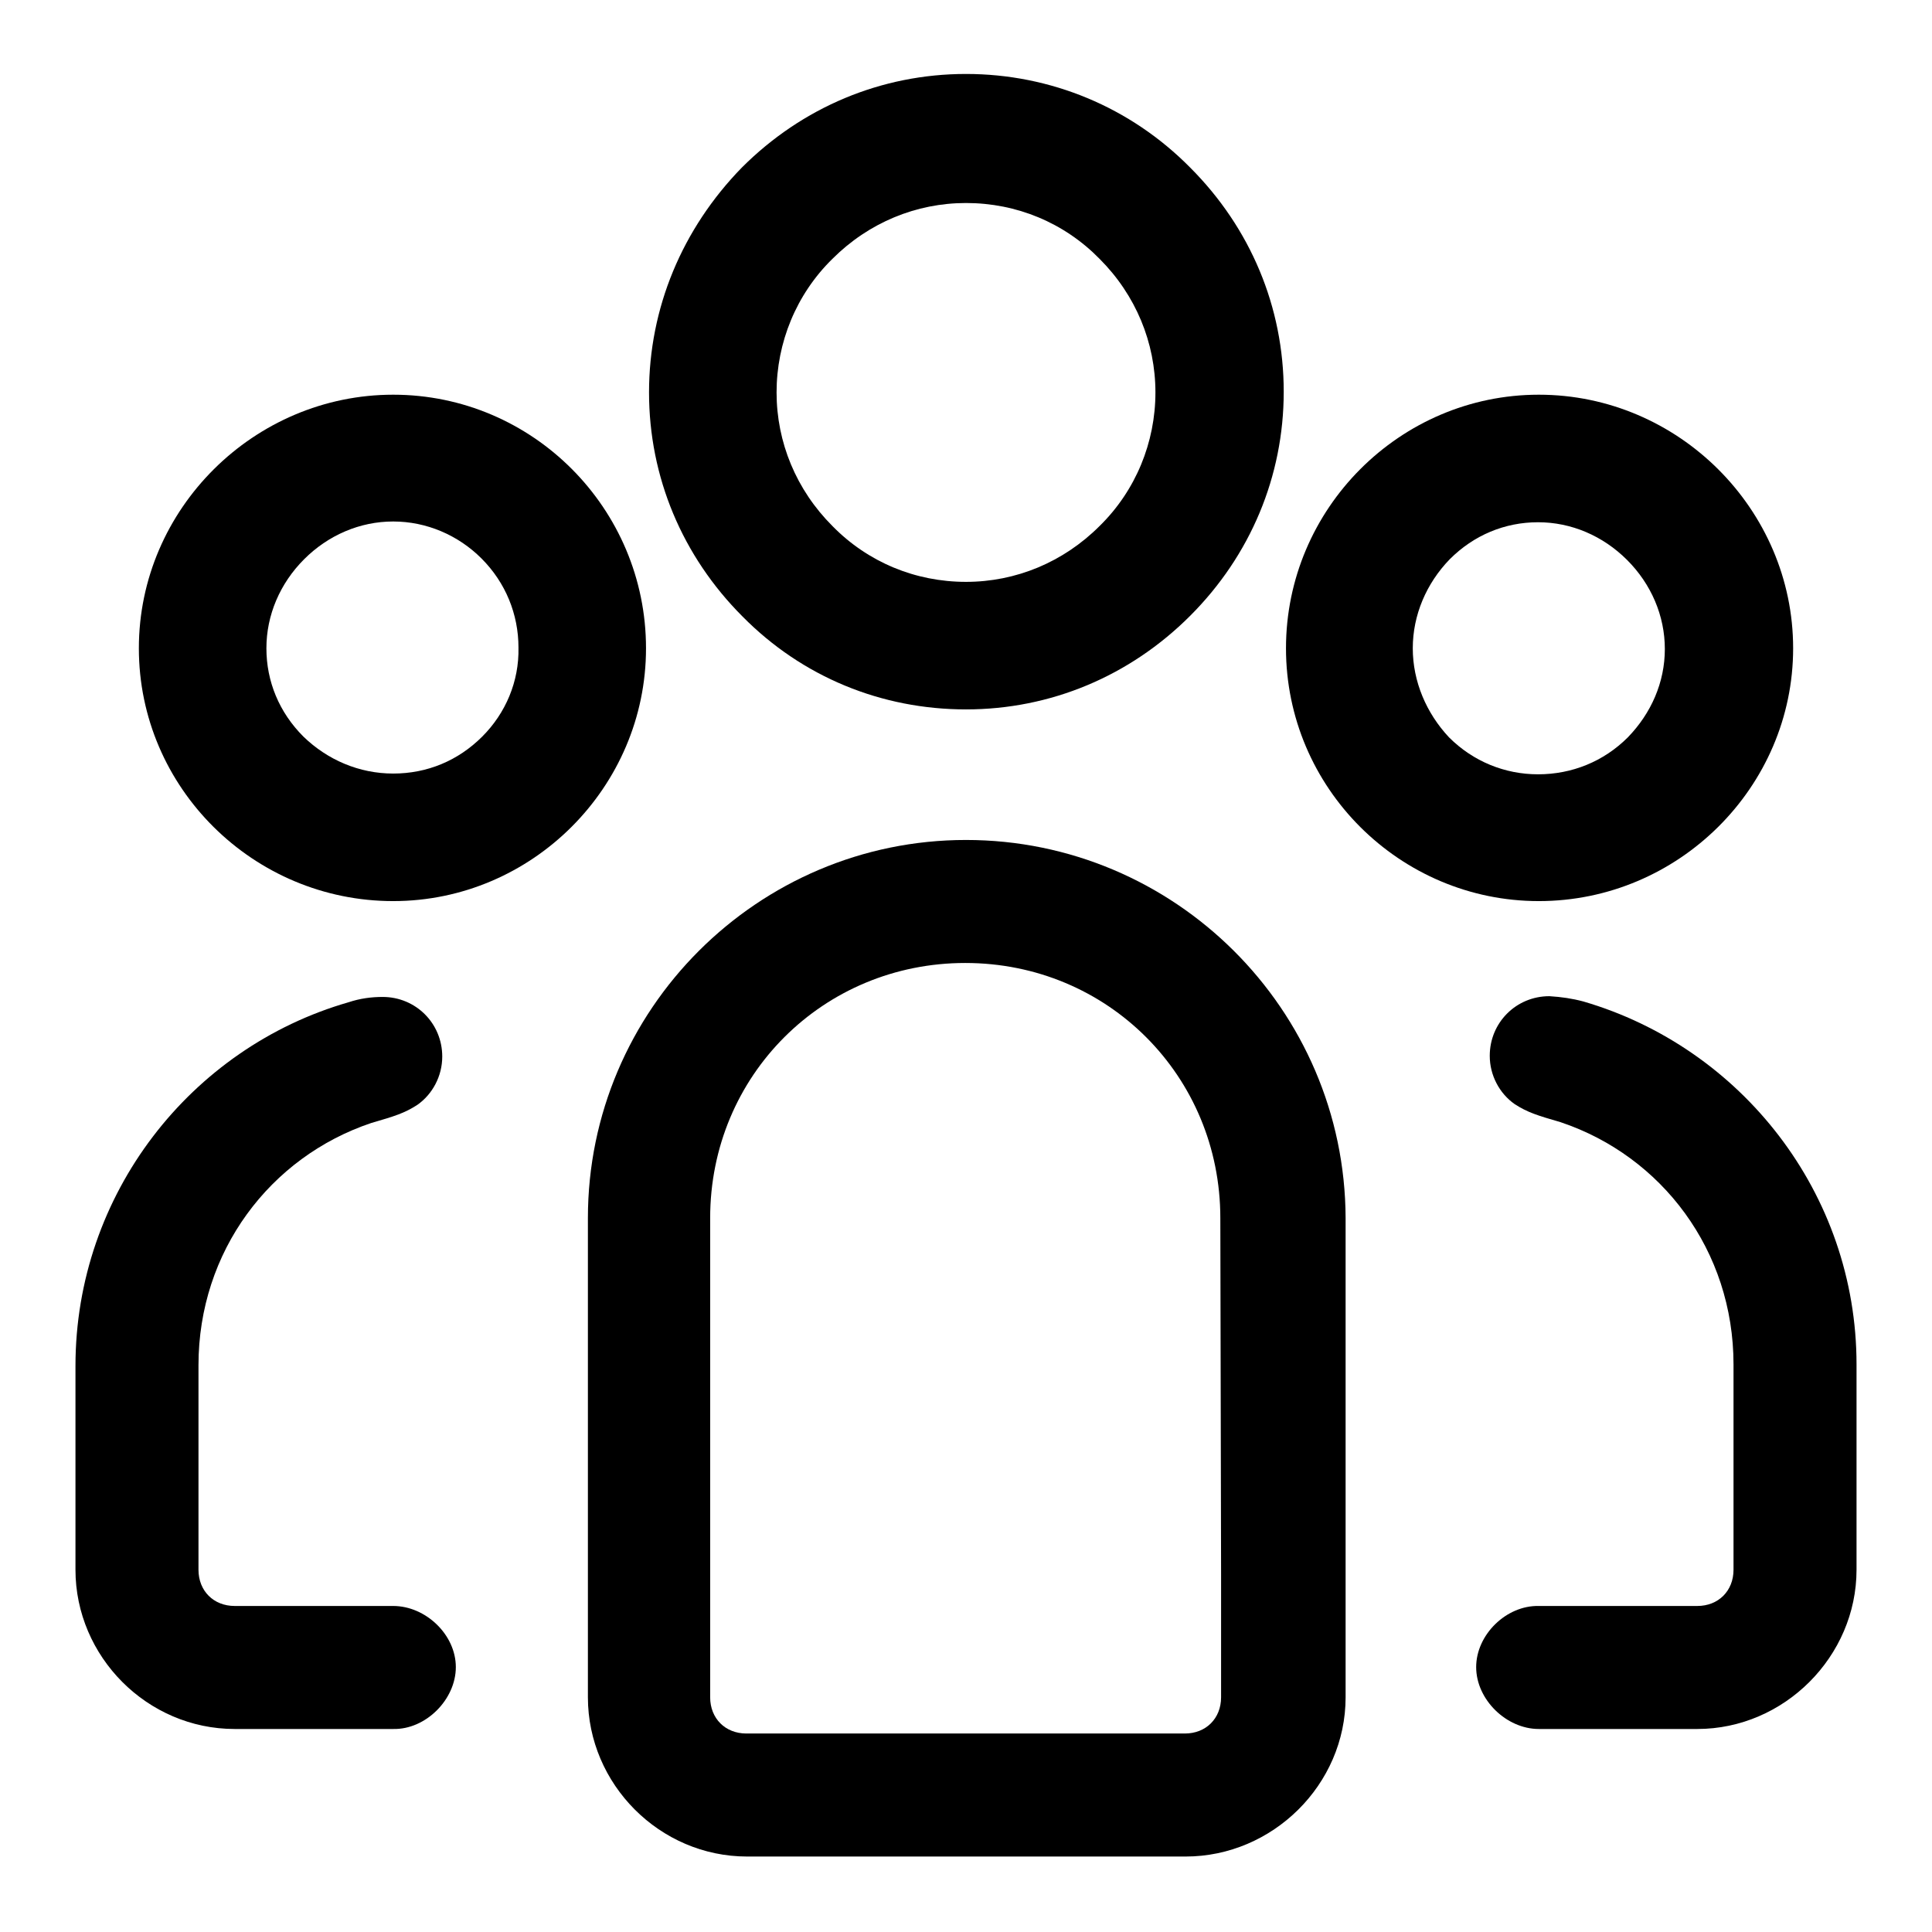 <?xml version="1.0" encoding="utf-8"?>
<!-- Svg Vector Icons : http://www.onlinewebfonts.com/icon -->
<!DOCTYPE svg PUBLIC "-//W3C//DTD SVG 1.1//EN" "http://www.w3.org/Graphics/SVG/1.1/DTD/svg11.dtd">
<svg version="1.1" xmlns="http://www.w3.org/2000/svg" xmlns:xlink="http://www.w3.org/1999/xlink" x="0px" y="0px" viewBox="0 0 256 256" enable-background="new 0 0 256 256" xml:space="preserve">
<g><g><path fill="#000000" d="M128,94c11.2,0,21.7-4.4,29.7-12.4c8-8,12.4-18.5,12.4-29.7s-4.4-21.7-12.4-29.7c-7.9-8-18.5-12.4-29.7-12.4s-21.7,4.4-29.7,12.4C90.4,30.3,86,40.8,86,52s4.4,21.7,12.4,29.7C106.3,89.7,116.8,94,128,94z M110.3,34.3c4.8-4.8,11.1-7.4,17.7-7.4c6.7,0,13,2.6,17.7,7.4c4.8,4.8,7.4,11.1,7.4,17.7s-2.6,13-7.4,17.7c-4.8,4.8-11.1,7.4-17.7,7.4c-6.7,0-13-2.6-17.7-7.4c-4.8-4.8-7.4-11.1-7.4-17.7S105.5,39,110.3,34.3z"/><path fill="#000000" d="M52.1,52.3c-18.4,0-33.7,15.1-33.7,33.6s15.2,33.5,33.7,33.5c18.4,0,33.5-15.1,33.5-33.5C85.6,67.4,70.6,52.3,52.1,52.3z M63.9,97.6c-3.2,3.2-7.3,4.9-11.8,4.9c-4.5,0-8.7-1.8-11.9-4.9c-3.2-3.2-4.9-7.3-4.9-11.7s1.8-8.6,5-11.8c3.2-3.2,7.4-5,11.8-5c4.4,0,8.6,1.8,11.7,4.9c3.2,3.2,4.9,7.4,4.9,11.8C68.8,90.3,67,94.5,63.9,97.6z"/><path fill="#000000" d="M237.6,85.9c0-18.4-15.2-33.6-33.7-33.6c-18.4,0-33.5,15.1-33.5,33.6s15.1,33.5,33.5,33.5C222.4,119.4,237.6,104.3,237.6,85.9z M187.2,85.9c0-4.4,1.8-8.6,4.9-11.8c3.2-3.2,7.3-4.9,11.7-4.9c4.4,0,8.6,1.8,11.8,5c3.2,3.2,5,7.4,5,11.8c0,4.4-1.8,8.5-4.9,11.7c-3.2,3.2-7.4,4.9-11.9,4.9c-4.4,0-8.6-1.7-11.8-4.9C189,94.5,187.2,90.3,187.2,85.9z"/><path fill="#000000" d="M52.1,212.8h-21c-2.8,0-4.8-2-4.8-4.8v-27.1c0-15.1,9.5-27.6,22.9-32.1c3.1-0.9,4.4-1.3,6.1-2.4c2-1.4,3.3-3.8,3.3-6.4c0-4.4-3.5-7.9-7.9-7.9c-1.5,0-3,0.2-4.5,0.7c-20.9,6-36.2,25.4-36.2,48.2V208c0,11.5,9.5,21.1,21.1,21.1h21c4.3,0.1,8.3-3.9,8.3-8.2C60.4,216.6,56.4,212.8,52.1,212.8z"/><path fill="#000000" d="M209.8,132.7c-1.5-0.4-2.9-0.6-4.5-0.7c-4.4,0-7.9,3.5-7.9,7.9c0,2.6,1.3,5,3.3,6.4c1.7,1.1,3,1.5,6.1,2.4c13.4,4.5,22.9,17,22.9,32.1V208c0,2.8-2,4.8-4.8,4.8h-21c-4.3-0.1-8.3,3.8-8.3,8.1c0,4.3,4,8.2,8.3,8.2h21c11.5,0,21.1-9.6,21.1-21.1v-27.2C246,158.1,230.7,138.8,209.8,132.7z"/><path fill="#000000" d="M128,111.3c-27.6,0-50.1,22.5-50.1,50.1v47.2v1.6v14.7c0,11.5,9.5,21.1,21.1,21.1c0.3,0,57.8,0,58.1,0c11.5,0,21.2-9.5,21.2-21.1v-14.7v-1.6v-47.2C178.2,133.7,155.6,111.3,128,111.3z M161.8,208.6v1.6v14.7c0,2.8-2,4.8-4.8,4.8c-0.3,0-57.8,0-58.1,0c-2.8,0-4.8-2-4.8-4.8v-14.7v-1.6v-47.2c0-18.9,15-33.8,33.8-33.8c18.9,0,33.8,15,33.8,33.8L161.8,208.6L161.8,208.6z"/></g></g>
</svg>